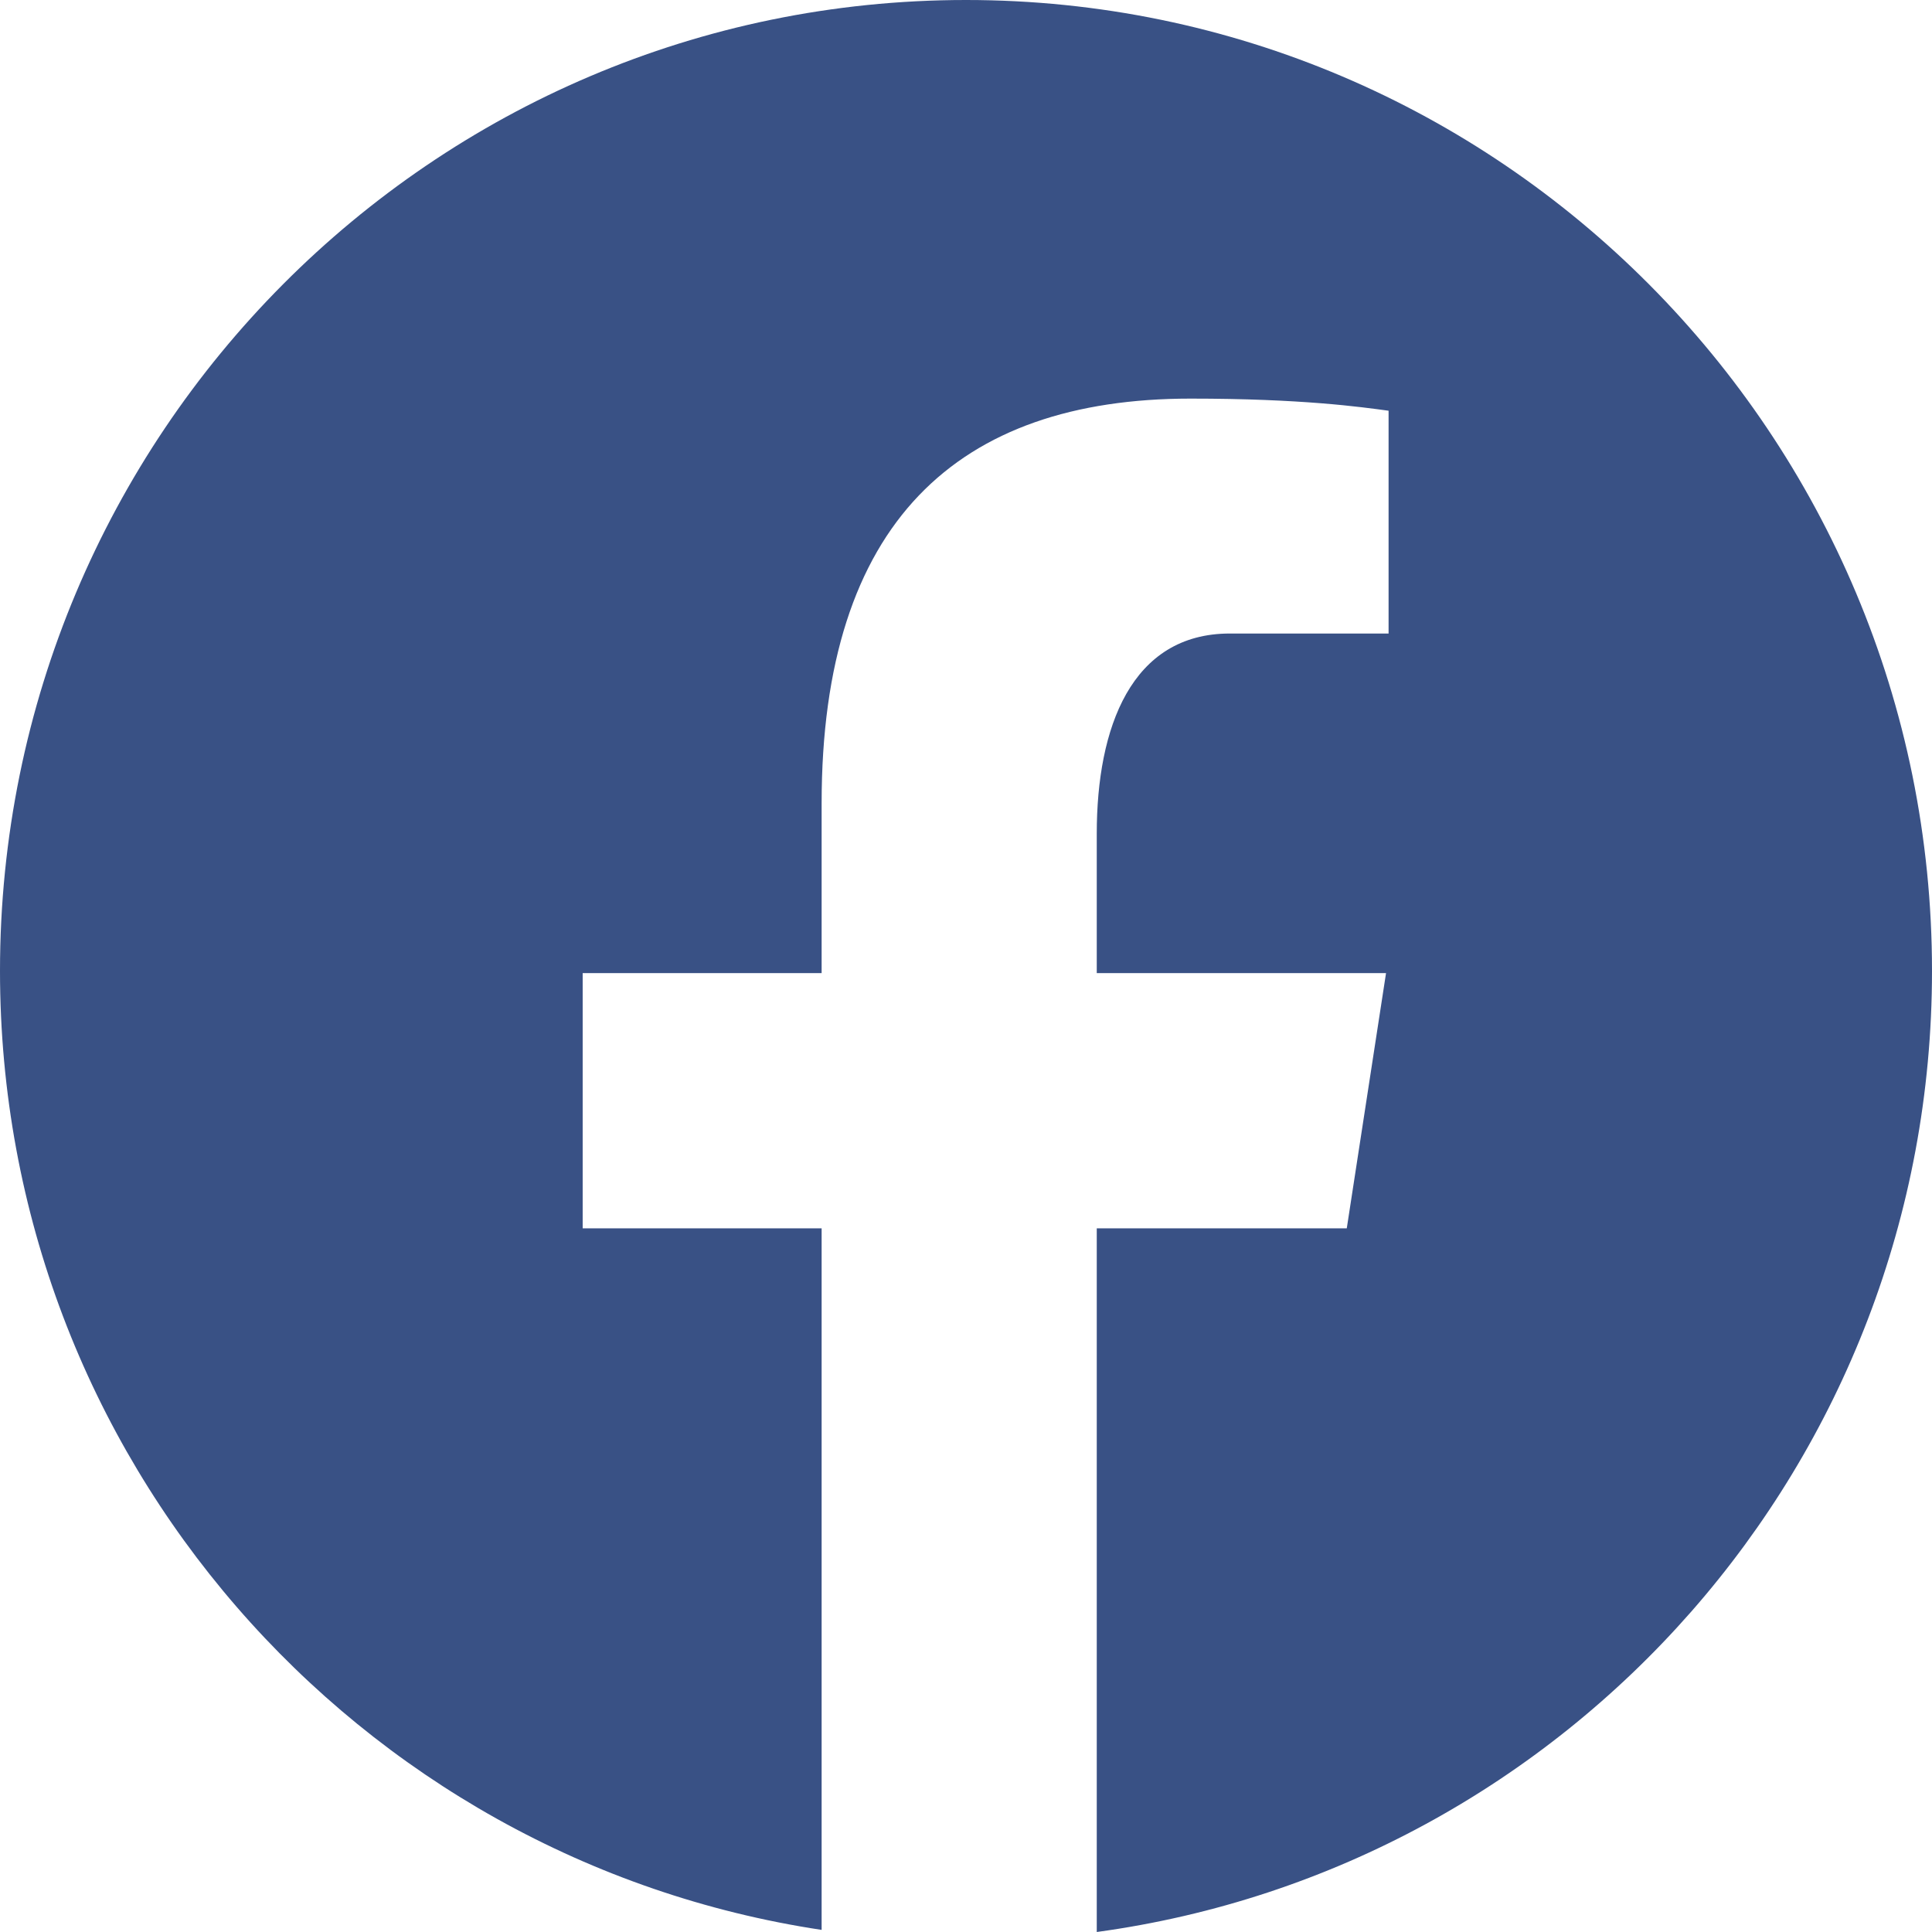 <svg width="22" height="22" viewBox="0 0 22 22" fill="none" xmlns="http://www.w3.org/2000/svg">
<path d="M11 0C4.925 0 0 4.95 0 11.056C0 16.6 4.062 21.177 9.356 21.976V13.987H6.635V11.081H9.356V9.147C9.356 5.945 10.908 4.539 13.556 4.539C14.823 4.539 15.494 4.634 15.812 4.677V7.214H14.005C12.882 7.214 12.489 8.285 12.489 9.492V11.081H15.783L15.336 13.987H12.489V22C17.858 21.268 22 16.654 22 11.056C22 4.95 17.075 0 11 0Z" fill="#395185"/>
</svg>
